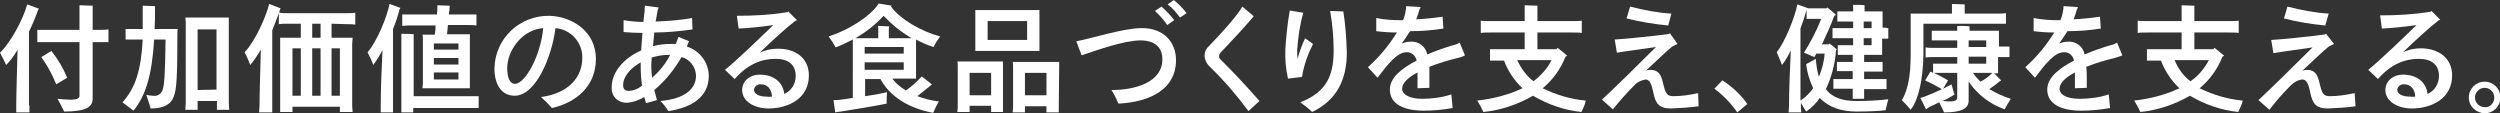 <?xml version="1.0" encoding="utf-8"?>
<!-- Generator: Adobe Illustrator 26.0.1, SVG Export Plug-In . SVG Version: 6.00 Build 0)  -->
<svg version="1.1" id="レイヤー_1" xmlns="http://www.w3.org/2000/svg" xmlns:xlink="http://www.w3.org/1999/xlink" x="0px"
	 y="0px" viewBox="0 0 569.3 25.8" style="enable-background:new 0 0 569.3 25.8;" xml:space="preserve">
<rect x="0" y="0" width="569.3" height="25.8" fill="#333333" stroke="none"/>
<style type="text/css">
	.st0{fill:#FFFFFF;}
</style>
<g id="レイヤー_2_00000059999860114250738880000015079656888261000366_">
	<g id="レイヤー_1-2">
		<path class="st0" d="M6.7,24c0,0.5,0,1.1,0,1.6h-3c0-0.5,0-1,0-1.6c0-2.6,0.2-8.4,0.3-12.7c-0.7,1.3-1.6,2.5-2.6,3.5
			C1,13.9,0.5,12.9,0,12C2.5,9.6,5.3,4.3,6.2,1l2.7,1L8.7,2.2c-0.6,1.7-1.3,3.4-2.1,5V24z M24.7,6.7v2.9c-0.5,0-1.1,0-1.9,0h-1.7v11
			c0,0.4,0,1.6,0,1.9c0,1.9-1.6,2.9-6.5,2.9c-0.3-0.7-1-2-1.5-2.9c1,0.1,1.9,0.2,2.9,0.2c1.6,0,2.1-0.3,2.1-0.9V9.6h-7.7
			c-0.7,0-1.3,0-1.9,0V6.8c0.5,0,1.1,0,1.9,0h7.7V2.4c0-0.3,0-0.9,0-1.2c0.6,0,2.4,0.1,3,0.1c0,0.3,0,0.8,0,1.1v4.4h1.6
			C23.5,6.8,24.1,6.8,24.7,6.7L24.7,6.7z M15.3,17.7l-2.5,1.5c-0.9-2.2-2-4.3-3.4-6.2l2.3-1.4C13.2,13.5,14.4,15.5,15.3,17.7z"/>
		<path class="st0" d="M40.4,7.4c0,10.4-0.2,12.9-0.8,14.5c-0.6,1.8-2.2,2.8-5.3,2.8c-0.1-0.5-0.6-2-1-3.1c0.5,0.1,1,0.2,1.5,0.2
			c1.1,0.2,2.1-0.5,2.3-1.6c0.3-1,0.5-2.9,0.6-11.2h-2.6c-0.5,8.3-2,12.9-4.7,16.2c-0.5-0.4-1.7-1.3-2.5-1.9
			c2.9-3.3,4.2-7.1,4.6-14.3H30c-0.5,0-1,0-1.4,0V6.6c0.4,0,0.9,0,1.4,0h2.5c0-1.2,0-2.5,0-3.8c0-0.4,0-1.2,0-1.5
			c0.9,0,2.3,0.1,2.8,0.1c0,0.2,0,0.4,0,0.6c0,1.7,0,3.2-0.1,4.6h5.3C40.4,6.8,40.4,7.2,40.4,7.4z M52.1,23.4l0.1,1.6h-2.8v-2H45v2
			h-2.8c0-0.4,0.1-1,0.1-1.5V5.6c0-0.5,0-1.1-0.1-1.6h9.9c0,0.5,0,1,0,1.6L52.1,23.4z M49.3,20.4V6.7H45v13.8L49.3,20.4z"/>
		<path class="st0" d="M75.5,5.4v3.2h4.8c0,0.5-0.1,0.9-0.1,1.4v14.1l0.1,1.4h-2.9v-1.2H66.6v1.2h-2.8c0-0.4,0-0.9,0-1.4V10
			c0-0.5,0-1,0-1.4h4.7V5.4h-3.1c-0.6,0-1.3,0-1.9,0.1V3c-0.5,1.3-1,2.7-1.5,3.9V24c0,0.5,0,1.1,0,1.6h-3c0-0.5,0.1-1,0.1-1.6
			c0-2.9,0.2-8.5,0.3-12.7c-0.7,1.2-1.5,2.4-2.4,3.5c-0.4-1-0.8-2-1.3-2.9c2.3-2.4,4.8-7.8,5.6-11l2.6,1l-0.1,0.2
			c-0.1,0.2-0.2,0.5-0.2,0.8c0.6,0.1,1.3,0.1,1.9,0.1h13.5c0.6,0,1.3,0,1.9-0.1v2.7c-0.6-0.1-1.3-0.1-1.9-0.1L75.5,5.4z M66.6,21.8
			h1.9V11h-1.9V21.8z M73,5.4h-1.9v3.2H73V5.4z M71.1,11v10.8H73V11H71.1z M77.4,11h-1.9v10.8h1.9V11z"/>
		<path class="st0" d="M88.7,0.9l2.5,0.9L91,2.1c-0.4,1.5-0.9,3.1-1.5,4.5V24c0,0.5,0,1.1,0,1.6h-2.8c0-0.5,0-1,0-1.6
			c0-3.3,0.2-8.5,0.4-12.6c-0.6,1.2-1.3,2.3-2.1,3.4c-0.2-0.7-0.9-2.1-1.3-2.9C85.8,9.5,88.1,4,88.7,0.9z M109,21.9v2.7
			c-0.5,0-1.1,0-1.9,0h-13c0,0.4,0,0.7,0,1h-2.7c0-0.4,0-0.9,0-1.4V8.8c0-0.3,0-0.8,0-1.1c0.6,0,2.2,0,2.8,0.1c0,0.3,0,0.7,0,1v13.1
			h12.9C107.7,21.9,108.4,21.9,109,21.9z M93.5,5.8c-0.6,0-1.3,0-1.9,0.1V3.3c0.5,0,1.1,0,1.9,0h6c0.1-0.7,0.1-1.3,0.1-1.8
			c0-0.1,0-0.2,0-0.3c0.7,0,2.1,0.1,2.8,0.1c0,0.1,0,0.2,0,0.3c0,0.4-0.1,1-0.2,1.7h4.4c0.8,0,1.3,0,1.9,0v2.5
			c-0.6-0.1-1.3-0.1-1.9-0.1H102c-0.1,0.7-0.1,1.5-0.2,2.1h5.2c0,0.4,0,0.7,0,1.1v10.1v1.1H96.2c0-0.3,0.1-0.7,0.1-1.1V8.9
			c0-0.4,0-0.7-0.1-1H99c0.1-0.6,0.2-1.3,0.2-2.1L93.5,5.8z M104.4,9.9h-5.6v1.4h5.6V9.9z M98.8,14.7h5.6v-1.5h-5.6V14.7z
			 M104.4,18.1v-1.6h-5.6v1.6H104.4z"/>
		<path class="st0" d="M135.7,13.4c0,6.4-4.7,10-10,11.2c-0.8-0.9-1.6-1.7-2.5-2.5c6.6-0.9,9.4-4.8,9.4-8.9c0.1-3.5-2.6-6.5-6.1-6.8
			c-0.9,6.9-4.6,15.4-9.3,15.4c-2.9,0-4.6-2.4-4.6-6.2c0.1-6.8,5.7-12.1,12.5-12c0,0,0.1,0,0.1,0C130.5,3.8,135.7,7.3,135.7,13.4z
			 M123.7,6.4c-5,0.4-8.2,5.3-8.2,9.1c0,2.2,0.6,3.6,1.8,3.6C119.6,19,123.1,12.8,123.7,6.4L123.7,6.4z"/>
		<path class="st0" d="M161.4,17.3c0,4.8-3.9,7.2-9.2,8c-0.5-0.8-1.1-1.6-1.8-2.3c5.5-0.5,8.1-2.7,8.1-5.8c-0.1-2-1.4-3.7-3.3-4.2
			c-1.6,2.8-3.7,5.4-6.2,7.5c0.2,0.8,0.4,1.6,0.6,2.3l-2.5,0.7c-0.1-0.4-0.2-0.9-0.4-1.4c-1.2,0.7-2.5,1.2-3.9,1.3
			c-1.8,0.1-3.4-1.2-3.5-3c0-0.2,0-0.4,0-0.6c0-3.4,2.8-6.6,6.7-8.3c0.1-1.4,0.2-2.7,0.3-4c-1.6,0-3.2-0.1-4.3-0.2V4.6
			c1.3,0.2,2.9,0.4,4.5,0.4c0.1-1,0.2-1.8,0.3-2.5c0-0.4,0-1,0.1-1.2l3.1,0.4c-0.1,0.3-0.3,0.7-0.3,1c-0.1,0.5-0.2,1.3-0.4,2.2
			c2.8-0.1,5.6-0.3,8.3-0.8l0.1,2.6c-2.9,0.4-5.8,0.7-8.7,0.7c-0.1,1-0.2,2-0.3,3.1c1.4-0.4,2.9-0.5,4.3-0.5c0.3,0,0.6,0,0.9,0
			c0.2-0.5,0.4-1.1,0.6-1.6l2.4,1l-0.5,1.2C159.3,11.5,161.4,14.2,161.4,17.3z M146.2,19.5c-0.2-1.5-0.3-2.9-0.3-4.4v-0.9
			c-2.3,1.3-4,3.2-4,5.2c0,0.9,0.4,1.3,1.4,1.3C144.4,20.6,145.4,20.2,146.2,19.5z M152.6,12.5h-0.3c-1.3,0-2.6,0.2-3.9,0.6
			c0,0.6-0.1,1.3-0.1,2c0,0.9,0.1,1.7,0.2,2.6C150.2,16.2,151.6,14.5,152.6,12.5L152.6,12.5z"/>
		<path class="st0" d="M184.2,17.2c0,5.1-4.5,7.5-9.2,7.5c-3.2,0-6-1.6-6-4.2c0-2,1.7-3.5,4-3.5c3.3,0,5.3,1.8,5.6,4.4
			c1.6-0.7,2.6-2.3,2.6-4.1c0-2.5-1.6-3.9-4.6-3.9c-3.3,0-6.4,1.3-9.3,4.6l-2.2-2.1c2.5-2,7.8-7.1,11-10.2c-2.5,0.4-5.6,0.7-7.9,0.8
			l-0.4-2.9c3.8,0,7.6-0.2,11.3-0.8c0.2,0,0.3-0.1,0.4-0.2l2,2c-0.3,0.1-0.5,0.2-0.7,0.4c-1.7,1.3-4.9,4.2-7.8,7
			c1.3-0.6,2.6-0.9,4-0.9C181.1,11,184.2,13.2,184.2,17.2z M175.8,22c-0.1-1.8-1.1-2.8-2.5-2.8c-0.8-0.1-1.5,0.5-1.6,1.2
			c0,0,0,0,0,0c0,1,1.1,1.6,2.9,1.6C175,22.1,175.4,22,175.8,22z"/>
		<path class="st0" d="M208.9,21.9c1.6,0.6,3.2,1,4.9,1.2c-0.5,0.8-0.9,1.7-1.3,2.6c-6-1.1-10.1-4.1-12-7.7h-3.5v3.9
			c2.1-0.3,4.1-0.7,5-0.9c-0.1,0.9-0.1,2.3-0.1,2.6c-1.8,0.4-7.9,1.4-10.4,1.8c-0.4,0-0.9,0.1-1.3,0.2l-0.4-2.8c0.4,0,1.2,0,1.6-0.1
			c0.7-0.1,1.7-0.2,2.8-0.4V9.5c0-0.2,0-0.3,0-0.5c-1.3,0.7-2.6,1.3-3.9,1.8c-0.5-0.9-1-1.7-1.6-2.5c4.1-1.3,9.3-4.3,11.4-7.5
			c0,0,1.7,0.3,3,0.5l-0.2,0.2c2.1,2.9,7,5.7,11.2,6.8c-0.6,0.8-1.1,1.5-1.5,2.4c-1.4-0.4-2.7-1-4-1.7V17v0.9h-5.4
			c0.8,1.1,1.9,2,3.1,2.7c1.3-0.9,2.5-2,3.6-3.2l2.3,1.8l-0.2,0.2C211.2,20.1,210,21,208.9,21.9z M194.8,8.7h5.2V6.6
			c0-0.1,0-0.5-0.1-0.7c0.6,0,2.1,0.1,2.6,0.1c0,0.2-0.1,0.4-0.1,0.6v2.1h5.2c-2.4-1.4-4.5-3.1-6.4-5.1
			C199.4,5.6,197.2,7.3,194.8,8.7z M196.9,12.2h8.9v-1.5h-8.9V12.2z M196.9,15.9h8.9v-1.7h-8.9V15.9z"/>
		<path class="st0" d="M228.4,15.1v9.4v1h-2.7v-1.4h-4.9v1.4H218c0-0.3,0.1-0.7,0.1-1.1v-9.3c0-0.4,0-0.8-0.1-1.1h10.4
			C228.4,14.4,228.4,14.8,228.4,15.1z M225.7,21.7v-5.1h-4.9v5.1H225.7z M222.1,10.7V3.2c0-0.3,0-0.7,0-0.9h14.6c0,0.3,0,0.6,0,0.9
			v7.5v0.9h-14.6C222.1,11.4,222.1,11,222.1,10.7L222.1,10.7z M224.9,4.8v4.3h9V4.8L224.9,4.8z M241.1,24.5v1.1h-2.8v-1.4h-4.9v1.4
			h-2.8c0-0.3,0.1-0.7,0.1-1.1v-9.3c0-0.4,0-0.8-0.1-1.1h10.6c0,0.4,0,0.7,0,1.1L241.1,24.5z M238.3,21.7v-5.1h-4.9v5.1L238.3,21.7z
			"/>
		<path class="st0" d="M253.1,20.5c5.5,0,11.6-1.8,11.6-7c0-2.6-1.6-4.3-5-4.3c-3.7,0-9.8,2.2-13.4,3.4l-1.2-3.2
			c3.4-0.6,10.6-3,15-3c4.7,0,7.7,3,7.7,7.3c0,6.5-5.7,9.5-13.1,9.9C254.2,22.5,253.7,21.4,253.1,20.5z M267.4,4.6l-1.6,1.1
			c-0.8-1.2-1.7-2.2-2.8-3.2l1.5-1C265.6,2.5,266.6,3.5,267.4,4.6z M270.2,3l-1.5,1c-0.8-1.1-1.7-2.2-2.8-3l1.4-1
			C268.4,0.9,269.4,1.9,270.2,3z"/>
		<path class="st0" d="M285.5,3.7c-2.1,2.5-4.9,5.5-7,7.7c-0.6,0.6-0.9,0.9-0.9,1.4s0.2,0.6,0.8,1.2c2.9,2.9,5.7,5.9,8.4,9l-2.5,2.3
			c-2.6-3.5-5.4-6.8-8.5-9.8c-0.8-0.7-1.4-1.6-1.5-2.7c0-0.9,0.3-1.7,1-2.3c3.6-3.7,6.6-7.2,7.6-9L285.5,3.7z"/>
		<path class="st0" d="M296.5,17.5l-3.2,0.4c-0.5-2.2-0.7-4.5-0.6-6.8c0.2-2.9,0.5-5.8,1-8.7l3.1,0.5c-0.8,2.7-1.2,5.6-1.4,8.4
			c0,0.9,0,1.5,0.1,2.1c0.4-1.6,1-3.2,1.7-4.7L299,10C297.8,12.4,296.9,14.9,296.5,17.5z M306.7,11.9c0,6.3-2.3,10.9-7.9,13.6
			c-0.8-0.8-1.7-1.5-2.7-2.2c6.1-2.4,7.6-6.2,7.6-11.9c0-3-0.3-6-0.8-8.9l3,0.1C306.4,5.7,306.6,8.8,306.7,11.9z"/>
		<path class="st0" d="M332,13.2c-2.2,0.5-4.4,1.2-6.5,2c0,0.9,0,1.9,0,3c0,0.5,0,1,0,1.8l-2.7,0.1c0-0.6,0-2.5,0-3v-0.6
			c-2.1,1.1-3.5,2.4-3.5,3.7s1.6,2.3,4.6,2.3c2.2,0,4.5-0.3,6.6-1l0.3,3.1c-2.2,0.4-4.4,0.6-6.6,0.6c-4.5,0-7.7-1.5-7.7-4.8
			c0-2.8,2.8-4.9,6.1-6.6c-0.2-1.1-1.2-2-2.3-1.9c-2.1,0-4.1,2.5-6.6,5.8l-2.2-2.4c2.6-2.3,4.8-5,6.6-7.9c-1.6,0-3.1-0.1-4.7-0.3
			V4.1c1.9,0.4,3.8,0.5,5.8,0.5h0.3c0.3-0.7,0.5-1.4,0.6-2.2c0.1-0.3,0.1-0.6,0.1-1l3.3,0.2c-0.1,0.2-0.2,0.5-0.3,0.7
			c-0.2,0.7-0.4,1.4-0.7,2.1c2-0.1,4-0.3,6-0.6l0.2,2.7c-2.5,0.4-5,0.6-7.6,0.6c-0.6,0.9-1.2,1.9-1.9,2.8c0.6-0.2,1.2-0.4,1.9-0.4
			c1.9-0.2,3.6,1.1,3.9,2.9c2.1-0.9,4.2-1.6,5.9-2.1c0.5-0.1,1-0.3,1.5-0.6l1.2,2.9C333.2,12.9,332.6,13,332,13.2z"/>
		<path class="st0" d="M360.1,25.5c-3.9-0.4-7.6-1.7-11-3.7c-3.5,2-7.3,3.3-11.3,3.7c-0.4-0.9-0.9-1.8-1.4-2.6
			c3.6-0.4,7.1-1.3,10.3-2.8c-1.9-1.8-3.3-3.9-4.2-6.3h-1.4c-0.7,0-1.2,0-1.8,0v-2.6c0.5,0,1.1,0,1.8,0h6.1V7.4h-7.6
			c-1,0-1.8,0-2.4,0.1V4.7c0.6,0.1,1.4,0.1,2.4,0.1h7.6V2.1c0-0.2,0-0.6,0-0.9c0.6,0,2.3,0.1,2.9,0.1c0,0.2,0,0.6,0,0.8v2.7h7.7
			c1,0,1.8,0,2.4-0.1v2.8c-0.6-0.1-1.4-0.1-2.4-0.1h-7.7v3.8h4.3l0.3-0.3c0.8,0.6,1.5,1.2,2.2,1.8l-0.4,0.2
			c-1.1,2.8-2.9,5.3-5.2,7.2c3.1,1.5,6.4,2.5,9.8,2.8C361,23.7,360.4,25,360.1,25.5z M349.2,18.5c1.7-1.3,3.2-2.9,4.1-4.8h-7.8
			C346.4,15.6,347.6,17.3,349.2,18.5L349.2,18.5z"/>
		<path class="st0" d="M386.8,24.2c-2.1,0.3-4.2,0.4-6.3,0.5c-2.7,0-3.5-1.1-4-3.6c-0.4-1.9-0.8-3-1.8-3c-1,0.2-1.9,0.6-2.6,1.4
			c-1.7,1.7-3.3,3.5-4.8,5.4l-2.5-2.2c3.2-3,8-7.7,12.3-12c-3.2,0.5-7.3,1-8.9,1.3l-0.5-3c2.3-0.1,9.7-0.9,11.9-1.2
			c0.2,0,0.5-0.1,0.7-0.2L382,10c-0.4,0.2-0.8,0.4-1.2,0.6c-1.5,1.2-3.6,3.3-6,5.5c0.3-0.1,0.7-0.2,1-0.2c1.9,0,2.5,1.2,2.9,3
			c0.6,2.6,1,3,2.4,3c1.9,0,3.8-0.3,5.6-0.7L386.8,24.2z M379.9,5.8c-3.2-0.3-6.3-0.8-9.5-1.6l0.8-2.7c3.1,0.8,6.2,1.4,9.4,1.6
			L379.9,5.8z"/>
		<path class="st0" d="M395.6,25.6c-1.4-2.1-3.2-3.9-5.2-5.4l1.8-1.9c2.2,1.4,4.2,3.2,5.7,5.4L395.6,25.6z"/>
		<path class="st0" d="M422.7,23c2.4,0,4.9-0.1,7.3-0.4c-0.2,0.8-0.5,1.9-0.6,2.5c-1.5,0.2-4.1,0.3-6.7,0.3c-3.3,0-6.2-0.9-8.3-3.1
			c-0.8,1.2-1.9,2.3-3.1,3.1c-0.3-0.4-0.8-1.3-1.2-2V24c0,0.5,0,1.1,0.1,1.6h-2.9c0-0.5,0.1-1,0.1-1.6c0-3.4,0.2-8.5,0.4-12.5
			c-0.6,1.2-1.2,2.3-2,3.3c-0.4-1-0.8-2-1.2-2.9c1.9-2.4,4.1-7.9,4.7-10.9l2.5,0.9c0.2,0,0.5,0,0.7,0h3.4l0.2-0.2
			c0.7,0.5,1.4,1.1,2,1.7l-0.4,0.2c-0.8,2.2-1.8,4.4-2.8,6.5h1.5l0.2-0.2c0.6,0.4,1.2,0.9,1.7,1.4l-0.2,0.1c-0.2,3.1-1,6.1-2.3,8.9
			C417.3,22.3,419.7,23,422.7,23z M412.9,20.1c-0.8-1.7-1.4-3.6-1.6-5.5l2.2-1.2c0.1,1.4,0.3,2.8,0.7,4.1c0.7-1.7,1.2-3.5,1.3-5.3
			h-1.9l-0.4,0.8l-2.4-1c1.5-2.4,2.9-5,3.9-7.7h-2.4c-0.3,0-0.6,0-0.9,0V2.2c-0.4,1.5-0.9,3-1.4,4.3v16.4
			C411.2,22.1,412.1,21.2,412.9,20.1L412.9,20.1z M430,6.4v2.4c-0.3,0-0.5,0-0.8,0h-0.6v2.8v0.9h-4.1v1.6h2.9c0.5,0,0.9,0,1.3,0v2.2
			c-0.4,0-0.8,0-1.3,0h-2.9V18h3.6c0.6,0,1,0,1.5,0v2.3c-0.5,0-0.9,0-1.5,0h-3.6v1.2c0,0.4,0,0.7,0,1h-2.6c0-0.3,0-0.7,0-1v-1.3H419
			c-0.5,0-1,0-1.5,0V18c0.5,0,0.9,0,1.5,0h2.9v-1.8h-2.3c-0.5,0-0.9,0-1.3,0v-2.1c0.4,0,0.8,0,1.3,0h2.3v-1.6h-2.2
			c-0.5,0-0.8,0-1.2,0v-2.2c0.4,0,0.8,0,1.2,0h2.3V8.7h-3.3c-0.5,0-0.9,0-1.4,0V6.4c0.4,0,0.9,0,1.4,0h3.3V4.9h-2.4
			c-0.5,0-0.8,0-1.2,0V2.6c0.4,0,0.8,0,1.2,0h2.4V1.7c0-0.1,0-0.4,0-0.6c0.6,0,2.1,0,2.6,0.1c0,0.2,0,0.4,0,0.5v0.9h4.1
			c0,0.3,0,0.6,0,0.9v2.8h0.6C429.6,6.4,429.8,6.4,430,6.4z M424.4,6.4h1.8V4.9h-1.8V6.4z M426.2,10.3V8.7h-1.8v1.6H426.2z"/>
		<path class="st0" d="M435.1,25c-0.4-0.5-1.4-1.6-2-2.2c1.3-2.2,2-5.3,2-10.4V3.9c0-0.2,0-0.6,0-0.8h9.4V1.6c0-0.1,0-0.5,0-0.7
			c0.6,0,2.3,0.1,2.9,0.1c0,0.2,0,0.4,0,0.6v1.5h7.3c0.8,0,1.5,0,2.1-0.1v2.4c-0.6,0-1.3,0-2.1,0h-16.7v7.1
			C437.9,18.1,436.9,22.7,435.1,25z M457.9,22.5c-0.5,0.8-1,1.6-1.4,2.4c-3.4-1.2-6.2-3.4-8.2-6.3V21c0,0.4,0,1.6,0,1.9
			c0,1.7-1.4,2.7-5.6,2.7c-0.2-0.5-0.7-1.5-1.1-2.3l-2.1,1c-0.4,0.2-0.8,0.5-0.9,0.6l-1.3-2.6c0.4-0.1,0.8-0.2,1.2-0.4
			c1.1-0.4,2.5-1,3.7-1.6c-1.2-0.7-2.5-1.4-3.8-2l1.2-2c0.2,0.1,0.4,0.2,0.6,0.3v-2.1c0.5,0,1,0,1.6,0h3.9v-1.5h-5.5
			c-0.6,0-1.2,0-1.7,0.1v-2.3c0.5,0.1,1,0.1,1.7,0.1h5.5V9.2h-4.2c-0.6,0-1.1,0-1.6,0V7c0.5,0,1,0,1.6,0h4.2V6.9c0-0.2,0-0.8,0-1
			c0.6,0,2.2,0,2.8,0.1c0,0.3,0,0.6,0,0.9V7h6.7c0,0.3,0,0.6,0,0.9v2.7h1.6c0.2,0,0.5,0,0.8,0V13c-0.3,0-0.6,0-0.8,0H455v2.7v1h-0.9
			l1.6,1.6l-0.3,0.2c-0.6,0.5-1.5,1.2-2.4,1.8C454.6,21.2,456.2,22,457.9,22.5L457.9,22.5z M445.7,21v-4.4h-3.9c-0.5,0-1,0-1.4,0
			c1.1,0.5,2.2,1.1,3.2,1.7l-1.1,1.9c0.8-0.4,1.5-0.8,1.9-1c0.2,0.7,0.5,1.9,0.7,2.3c-0.9,0.6-1.8,1.1-2.8,1.5
			c0.5,0,1.1,0.1,1.6,0.1c1.4,0,1.8-0.3,1.8-0.9V21z M448.3,10.7h4V9.2h-4V10.7z M448.3,14.5h4v-1.6h-4V14.5z M453.7,16.6h-4.4
			c0.5,0.8,1.1,1.4,1.7,2C452,18.1,452.9,17.4,453.7,16.6z"/>
		<path class="st0" d="M481.6,13.2c-2.2,0.5-4.4,1.2-6.5,2c0.1,0.9,0.1,1.9,0.1,3c0,0.5,0,1,0,1.8l-2.7,0.1c0-0.6,0-2.5,0-3v-0.6
			c-2.1,1.1-3.5,2.4-3.5,3.7s1.5,2.3,4.6,2.3c2.2,0,4.5-0.3,6.6-1l0.3,3.1c-2.2,0.4-4.4,0.6-6.6,0.6c-4.5,0-7.7-1.5-7.7-4.8
			c0-2.8,2.8-4.9,6.1-6.6c-0.2-1.1-1.2-2-2.3-1.9c-2.1,0-4.1,2.5-6.6,5.8l-2.2-2.4c2.6-2.3,4.8-5,6.6-7.9c-1.6,0-3.1-0.1-4.7-0.3
			V4.1c1.9,0.4,3.8,0.5,5.8,0.5h0.3c0.3-0.7,0.5-1.4,0.6-2.2c0.1-0.3,0.1-0.6,0.1-1l3.3,0.2c-0.1,0.2-0.2,0.5-0.3,0.7
			c-0.2,0.7-0.4,1.4-0.7,2.1c2-0.1,4-0.3,6-0.6l0.2,2.7c-2.5,0.4-5,0.6-7.6,0.6c-0.6,0.9-1.2,1.9-1.9,2.8c0.6-0.2,1.2-0.4,1.9-0.4
			c1.9-0.2,3.6,1.1,3.9,2.9c2.1-0.9,4.2-1.6,5.9-2.1c0.5-0.1,1-0.3,1.5-0.6l1.2,2.9C482.7,12.9,482.1,13,481.6,13.2z"/>
		<path class="st0" d="M509.7,25.5c-3.9-0.4-7.6-1.7-11-3.7c-3.5,2-7.3,3.3-11.3,3.7c-0.4-0.9-0.9-1.8-1.4-2.6
			c3.6-0.4,7.1-1.3,10.3-2.8c-1.9-1.8-3.3-3.9-4.2-6.3h-1.4c-0.7,0-1.2,0-1.8,0v-2.6c0.5,0,1.1,0,1.8,0h6.1V7.4h-7.6
			c-1,0-1.8,0-2.4,0.1V4.7c0.6,0.1,1.4,0.1,2.4,0.1h7.6V2.1c0-0.2,0-0.6,0-0.9c0.6,0,2.3,0.1,2.9,0.1c0,0.2,0,0.6,0,0.8v2.7h7.7
			c1,0,1.8,0,2.4-0.1v2.8c-0.6-0.1-1.4-0.1-2.4-0.1h-7.7v3.8h4.3l0.3-0.3c0.8,0.6,1.5,1.2,2.2,1.8l-0.4,0.2
			c-1.1,2.8-2.9,5.3-5.2,7.2c3.1,1.5,6.4,2.5,9.8,2.8C510.6,23.7,509.9,25,509.7,25.5z M498.8,18.5c1.8-1.2,3.2-2.9,4.2-4.8h-7.8
			C496,15.6,497.2,17.3,498.8,18.5L498.8,18.5z"/>
		<path class="st0" d="M536.4,24.2c-2.1,0.3-4.2,0.4-6.3,0.5c-2.7,0-3.5-1.1-4-3.6c-0.4-1.9-0.8-3-1.8-3c-1,0.1-1.9,0.6-2.7,1.4
			c-1.7,1.7-3.3,3.5-4.8,5.5l-2.5-2.2c3.2-3,8-7.7,12.3-12c-3.2,0.5-7.3,1-8.9,1.3l-0.5-3c2.3-0.1,9.7-0.9,11.8-1.2
			c0.3,0,0.5-0.1,0.7-0.2l1.8,2.3c-0.4,0.2-0.8,0.4-1.2,0.6c-1.5,1.2-3.6,3.3-6,5.5c0.3-0.1,0.7-0.2,1-0.2c1.9,0,2.5,1.2,2.9,3
			c0.6,2.6,1,3,2.4,3c1.9,0,3.7-0.3,5.6-0.7L536.4,24.2z M529.5,5.8c-3.2-0.3-6.3-0.8-9.4-1.6l0.8-2.7c3.1,0.8,6.2,1.4,9.4,1.6
			L529.5,5.8z"/>
		<path class="st0" d="M558.4,17.2c0,5.1-4.5,7.5-9.2,7.5c-3.2,0-6-1.6-6-4.2c0-2,1.7-3.5,4-3.5c3.3,0,5.3,1.8,5.6,4.4
			c1.6-0.7,2.6-2.3,2.6-4.1c0-2.5-1.6-3.9-4.6-3.9c-3.3,0-6.4,1.3-9.3,4.6l-2.2-2.1c2.5-2,7.8-7.1,11-10.2c-2.5,0.4-5.6,0.7-7.9,0.8
			L542,3.5c3.8,0,7.6-0.2,11.3-0.8c0.2,0,0.3-0.1,0.4-0.2l2,2c-0.3,0.1-0.5,0.2-0.7,0.4c-1.7,1.3-4.9,4.2-7.8,7
			c1.3-0.6,2.6-0.9,4-0.9C555.3,11,558.4,13.2,558.4,17.2z M550,22c-0.1-1.8-1.1-2.8-2.5-2.8c-0.8-0.1-1.5,0.5-1.6,1.2c0,0,0,0,0,0
			c0,1,1.1,1.6,2.9,1.6C549.2,22.1,549.6,22,550,22z"/>
		<path class="st0" d="M562.2,22.2c0-2,1.6-3.6,3.6-3.6s3.6,1.6,3.6,3.6s-1.6,3.6-3.6,3.6c0,0,0,0,0,0
			C563.8,25.7,562.2,24.2,562.2,22.2z M568,22.2c0-1.2-1-2.2-2.2-2.2c-1.2,0-2.2,1-2.2,2.2s1,2.2,2.2,2.2l0,0
			C567,24.5,568,23.5,568,22.2C568,22.2,568,22.2,568,22.2L568,22.2z"/>
	</g>
</g>
</svg>
